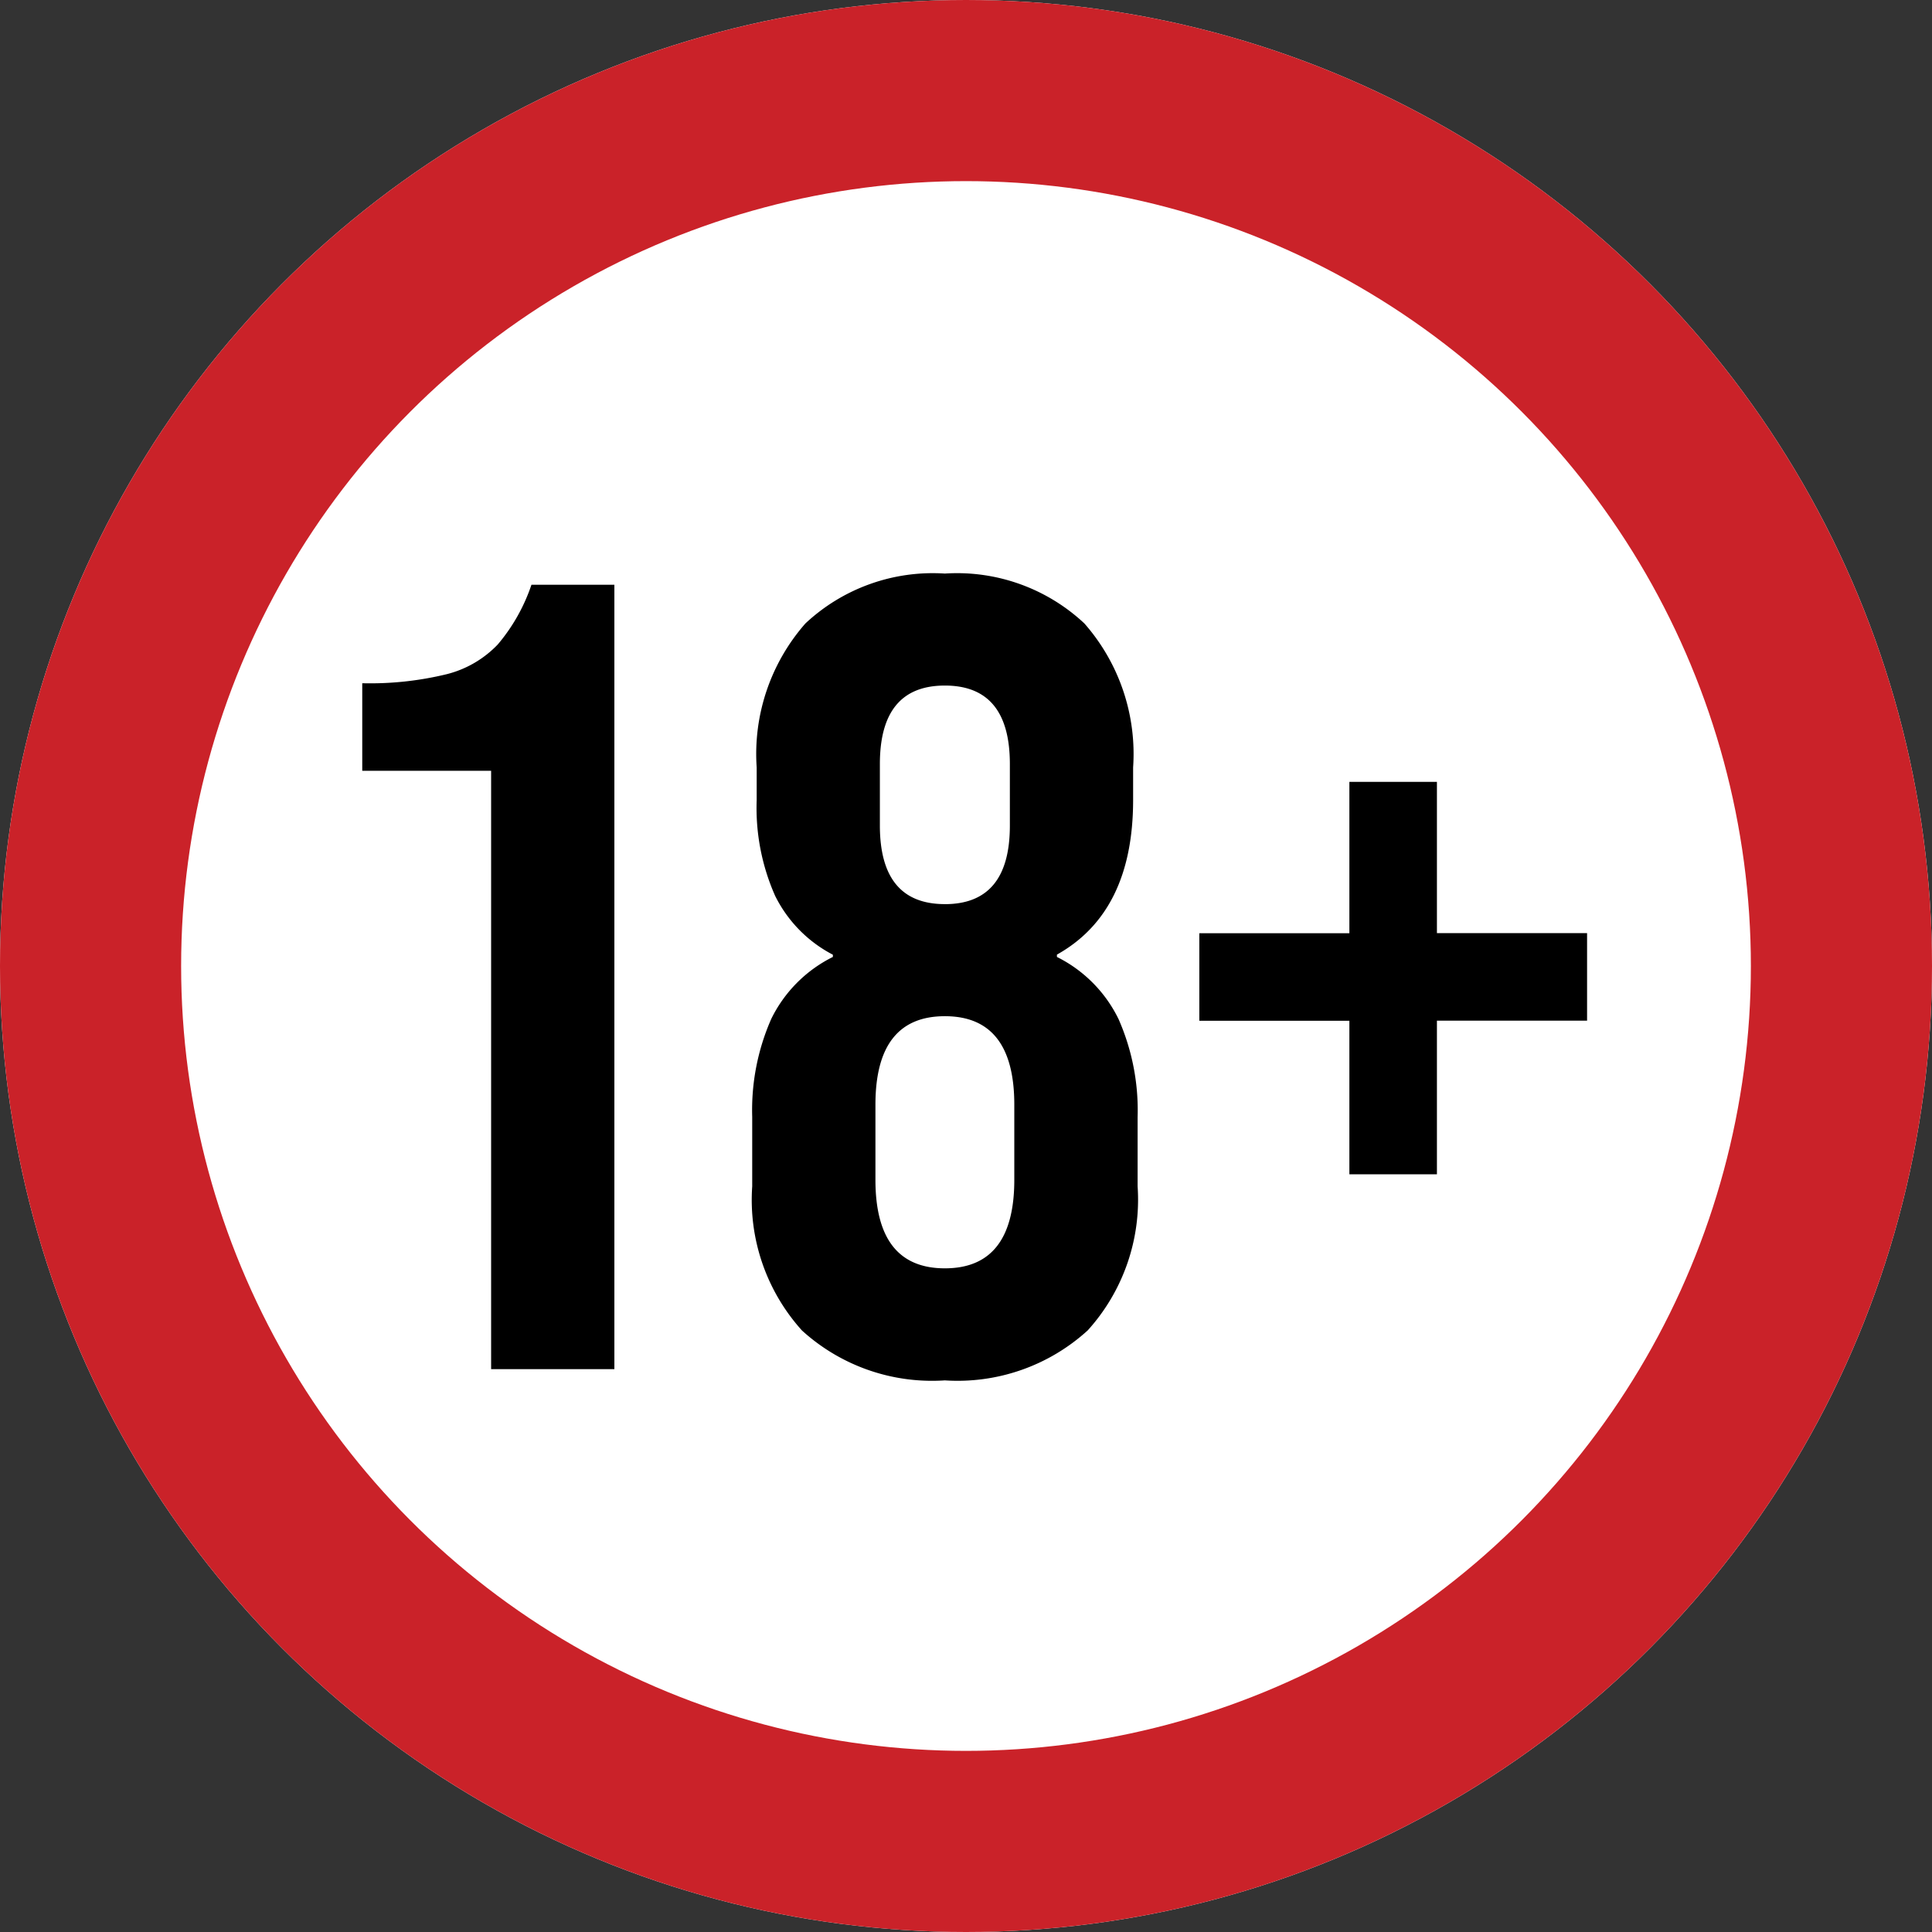 <svg xmlns="http://www.w3.org/2000/svg" width="64" height="64" viewBox="0 0 64 64"><rect x="0" y="0" width="64" height="64" fill="#333333" stroke="none"/><g transform="translate(-318 -325)"><g transform="translate(318 325)" fill="#fff" stroke="#ca2229" stroke-width="6"><circle cx="32" cy="32" r="32" stroke="none"></circle><circle cx="32" cy="32" r="29" fill="none"></circle></g><path d="M6.669,14.233H2.4v-2.9a10.7,10.7,0,0,0,2.8-.3,3.525,3.525,0,0,0,1.689-.984A6.034,6.034,0,0,0,8.005,8.071h2.747V34.055H6.669ZM21.7,34.427a6.4,6.4,0,0,1-4.733-1.652A6.458,6.458,0,0,1,15.318,28V25.7a7.488,7.488,0,0,1,.631-3.248A4.5,4.5,0,0,1,17.99,20.4v-.074a4.4,4.4,0,0,1-1.912-1.949,7.181,7.181,0,0,1-.612-3.174V14.122a6.547,6.547,0,0,1,1.615-4.77A6.171,6.171,0,0,1,21.7,7.7a6.171,6.171,0,0,1,4.621,1.652,6.547,6.547,0,0,1,1.615,4.77V15.2q0,3.712-2.524,5.123V20.4a4.5,4.5,0,0,1,2.042,2.06,7.488,7.488,0,0,1,.631,3.248V28a6.458,6.458,0,0,1-1.652,4.77A6.4,6.4,0,0,1,21.7,34.427Zm0-15.776q2.153,0,2.153-2.6V14.01q0-2.6-2.153-2.6t-2.153,2.6v2.042Q19.55,18.65,21.7,18.65Zm0,12.064q2.3,0,2.3-2.932V25.295q0-2.932-2.3-2.932t-2.3,2.932v2.487Q19.4,30.715,21.7,30.715Zm13.4-8.2H30.129v-2.9H35.1V14.6H38v5.011h4.974v2.9H38V27.6H35.1Z" transform="translate(327.6 336.3)"></path></g></svg>